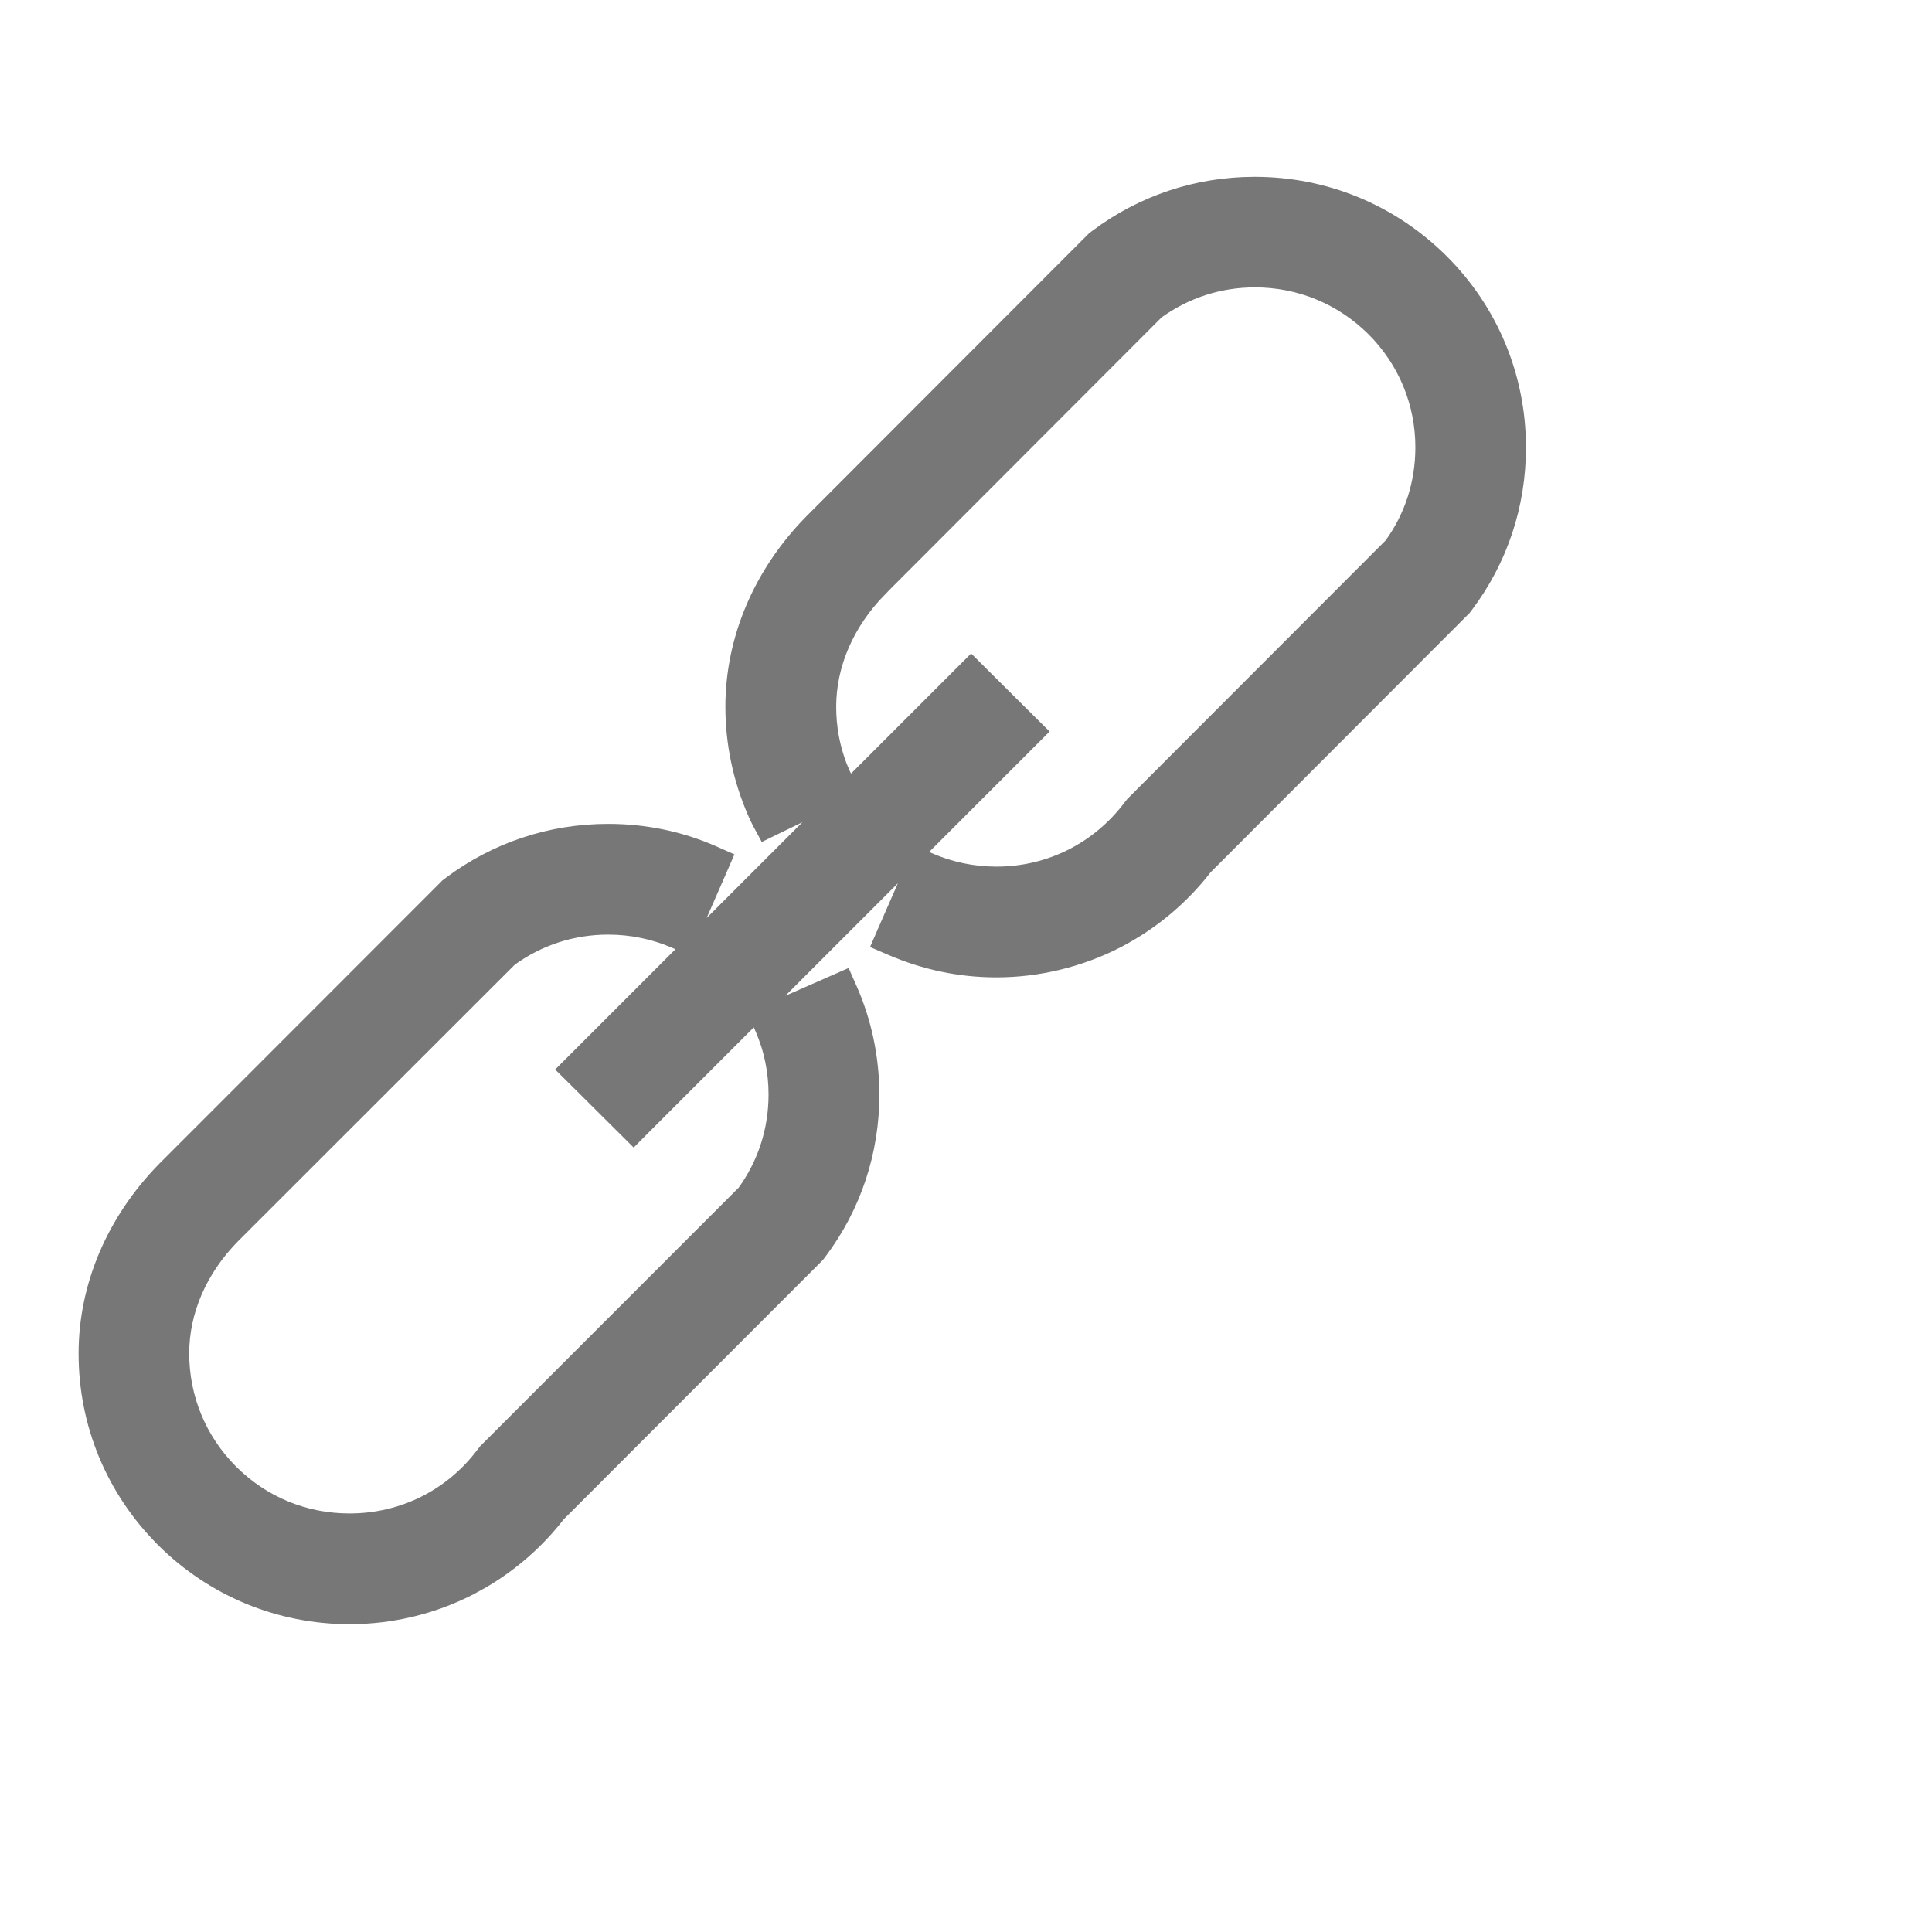 <svg xmlns="http://www.w3.org/2000/svg" width="59" height="59" viewBox="0 0 59 59" fill="none"><path d="M29.869 20.591L31.414 22.128L31.628 22.34L31.415 22.553L19.561 34.408L19.35 34.62L19.138 34.409L17.593 32.872L17.379 32.66L17.592 32.447L29.445 20.592L29.657 20.38L29.869 20.591ZM38.321 5.7C40.452 5.7 42.453 6.53 43.961 8.029C45.469 9.53 46.3 11.536 46.3 13.665C46.3 15.406 45.753 17.059 44.708 18.449L44.705 18.453L44.658 18.513L44.648 18.527L44.634 18.54L36.744 26.441C36.026 27.373 35.1 28.14 34.057 28.675L34.056 28.676C32.942 29.242 31.69 29.547 30.431 29.547H30.424C29.316 29.547 28.25 29.318 27.241 28.883L26.965 28.764L27.085 28.487L27.958 26.491L28.077 26.218L28.352 26.336C29.006 26.619 29.706 26.765 30.424 26.765H30.431C32.08 26.765 33.59 26.004 34.586 24.682L34.589 24.678L34.636 24.618L34.647 24.604L34.66 24.59L42.543 16.699C43.187 15.818 43.522 14.772 43.523 13.665C43.523 12.274 42.982 10.973 41.999 9.991C41.016 9.016 39.713 8.476 38.328 8.476H38.321C37.22 8.476 36.17 8.817 35.279 9.463L26.808 17.945L26.809 17.946C25.785 18.994 25.236 20.285 25.236 21.582C25.236 22.216 25.347 22.829 25.568 23.409L25.67 23.656L25.675 23.666H25.674C25.698 23.725 25.722 23.777 25.751 23.836L25.887 24.108L25.613 24.24L23.648 25.191L23.39 25.317L23.254 25.064C23.2 24.964 23.154 24.858 23.115 24.768V24.767C22.68 23.765 22.452 22.687 22.452 21.582C22.452 19.535 23.299 17.551 24.821 15.996L24.824 15.994L24.83 15.987L33.435 7.371L33.448 7.358L33.463 7.347L33.523 7.3L33.526 7.297C34.917 6.253 36.572 5.7 38.315 5.7H38.321ZM26.555 33.418C26.555 35.159 26.008 36.812 24.963 38.202L24.96 38.206L24.913 38.267L24.901 38.281L24.889 38.294L16.988 46.2C16.361 47.012 15.577 47.699 14.693 48.216L14.305 48.429C13.197 48.996 11.945 49.3 10.679 49.3C8.548 49.3 6.547 48.47 5.039 46.971V46.97C3.531 45.463 2.7 43.465 2.7 41.336C2.7 39.288 3.548 37.312 5.069 35.757L5.079 35.747L13.69 27.132L13.702 27.118L13.718 27.106L13.777 27.061L13.781 27.057C15.171 26.013 16.826 25.46 18.569 25.46H18.576C19.682 25.46 20.756 25.681 21.761 26.124L22.034 26.245L21.915 26.519L21.042 28.515L20.923 28.789L20.648 28.67C19.994 28.387 19.294 28.242 18.576 28.242H18.569C17.461 28.242 16.417 28.584 15.526 29.23L7.048 37.702C6.026 38.743 5.478 40.033 5.478 41.329C5.478 42.719 6.018 44.02 7.001 45.002C7.983 45.983 9.286 46.518 10.672 46.518H10.679C12.329 46.517 13.844 45.757 14.833 44.435L14.837 44.432L14.884 44.371L14.895 44.356L14.908 44.344L22.787 36.464C23.434 35.575 23.77 34.526 23.77 33.425C23.77 32.7 23.626 32.003 23.337 31.351L23.215 31.075L23.49 30.954L25.488 30.076L25.762 29.956L25.883 30.23C26.326 31.233 26.548 32.306 26.555 33.416V33.418Z" fill="#777777" stroke="#777777" stroke-width="0.6"></path></svg>